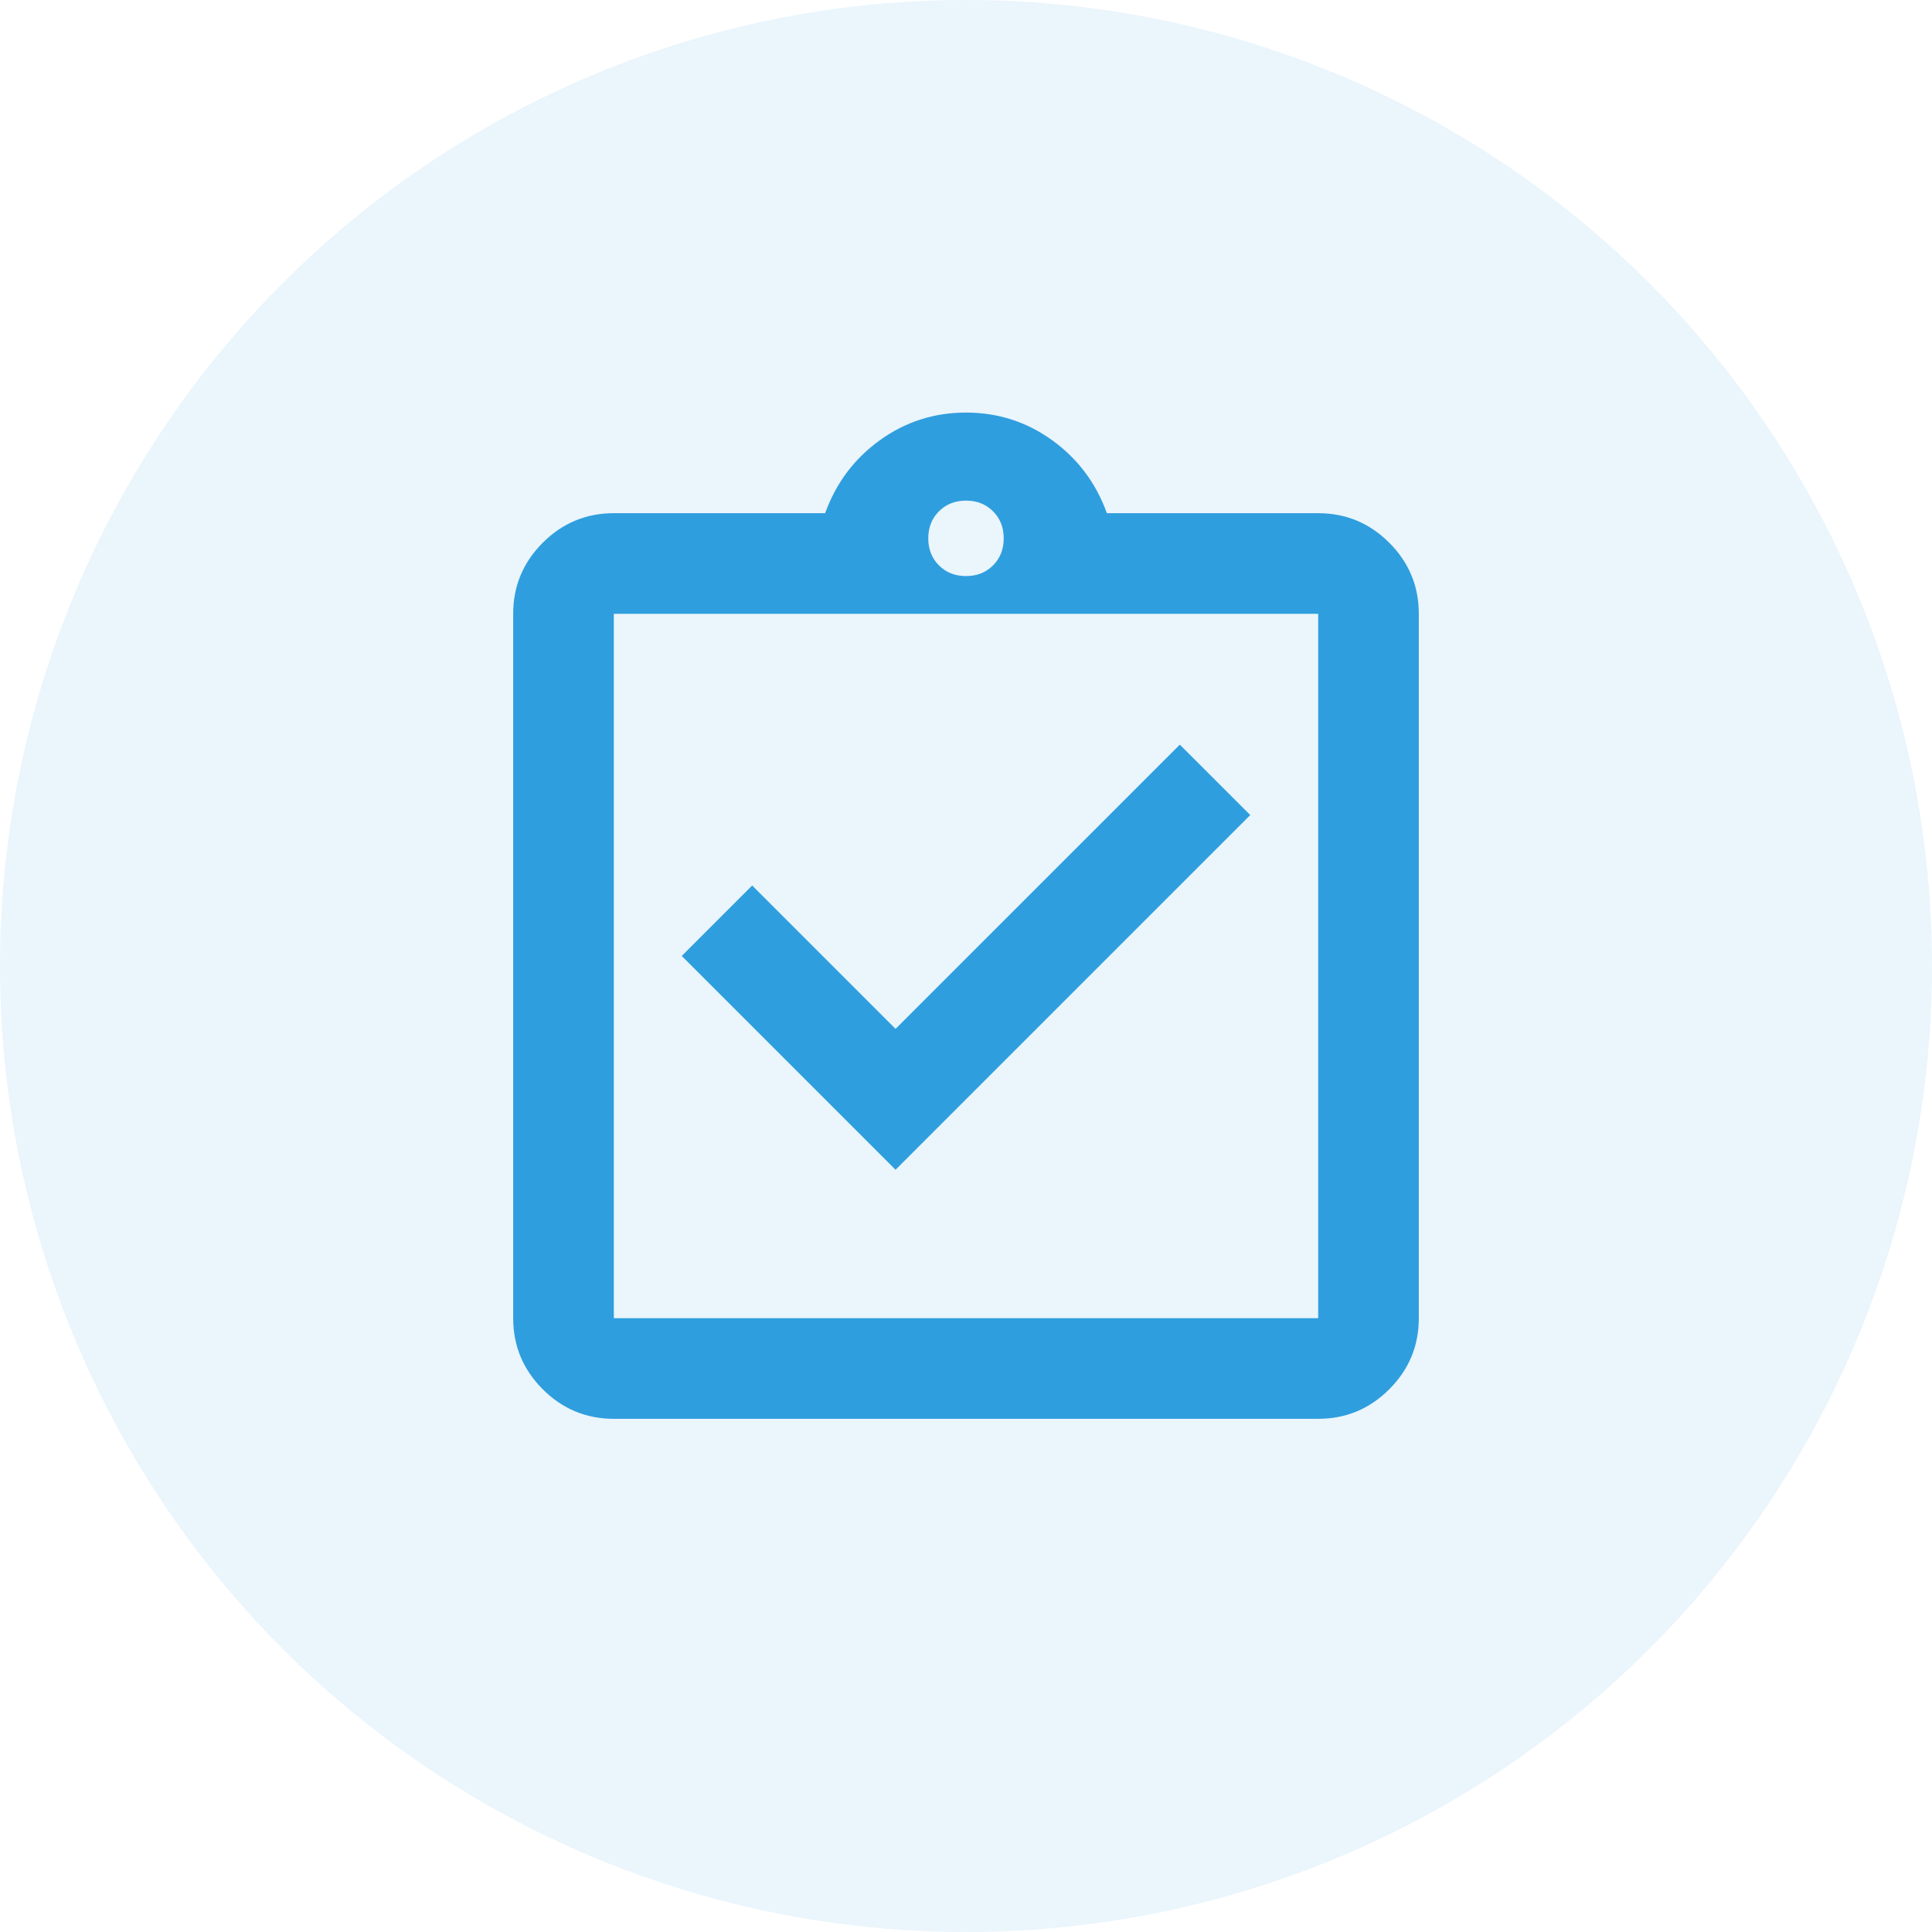 <svg width="80" height="80" viewBox="0 0 80 80" fill="none" xmlns="http://www.w3.org/2000/svg">
<circle opacity="0.1" cx="40" cy="40" r="40" fill="#2f9ede"/>
<path d="M37.083 48.438L51.771 33.75L48.854 30.834L37.083 42.604L31.146 36.667L28.229 39.584L37.083 48.438ZM25.417 58.75C24.271 58.75 23.29 58.342 22.474 57.526C21.658 56.71 21.25 55.729 21.25 54.584V25.417C21.25 24.271 21.658 23.29 22.474 22.474C23.29 21.658 24.271 21.25 25.417 21.25H34.167C34.618 20 35.373 18.993 36.432 18.229C37.491 17.465 38.681 17.084 40 17.084C41.319 17.084 42.509 17.465 43.568 18.229C44.627 18.993 45.382 20 45.833 21.25H54.583C55.729 21.25 56.71 21.658 57.526 22.474C58.342 23.29 58.75 24.271 58.75 25.417V54.584C58.75 55.729 58.342 56.71 57.526 57.526C56.71 58.342 55.729 58.75 54.583 58.75H25.417ZM25.417 54.584H54.583V25.417H25.417V54.584ZM40 23.854C40.451 23.854 40.825 23.707 41.12 23.412C41.415 23.116 41.562 22.743 41.562 22.292C41.562 21.84 41.415 21.467 41.12 21.172C40.825 20.877 40.451 20.729 40 20.729C39.549 20.729 39.175 20.877 38.88 21.172C38.585 21.467 38.438 21.84 38.438 22.292C38.438 22.743 38.585 23.116 38.88 23.412C39.175 23.707 39.549 23.854 40 23.854Z" fill="#2f9ede"/>
</svg>
